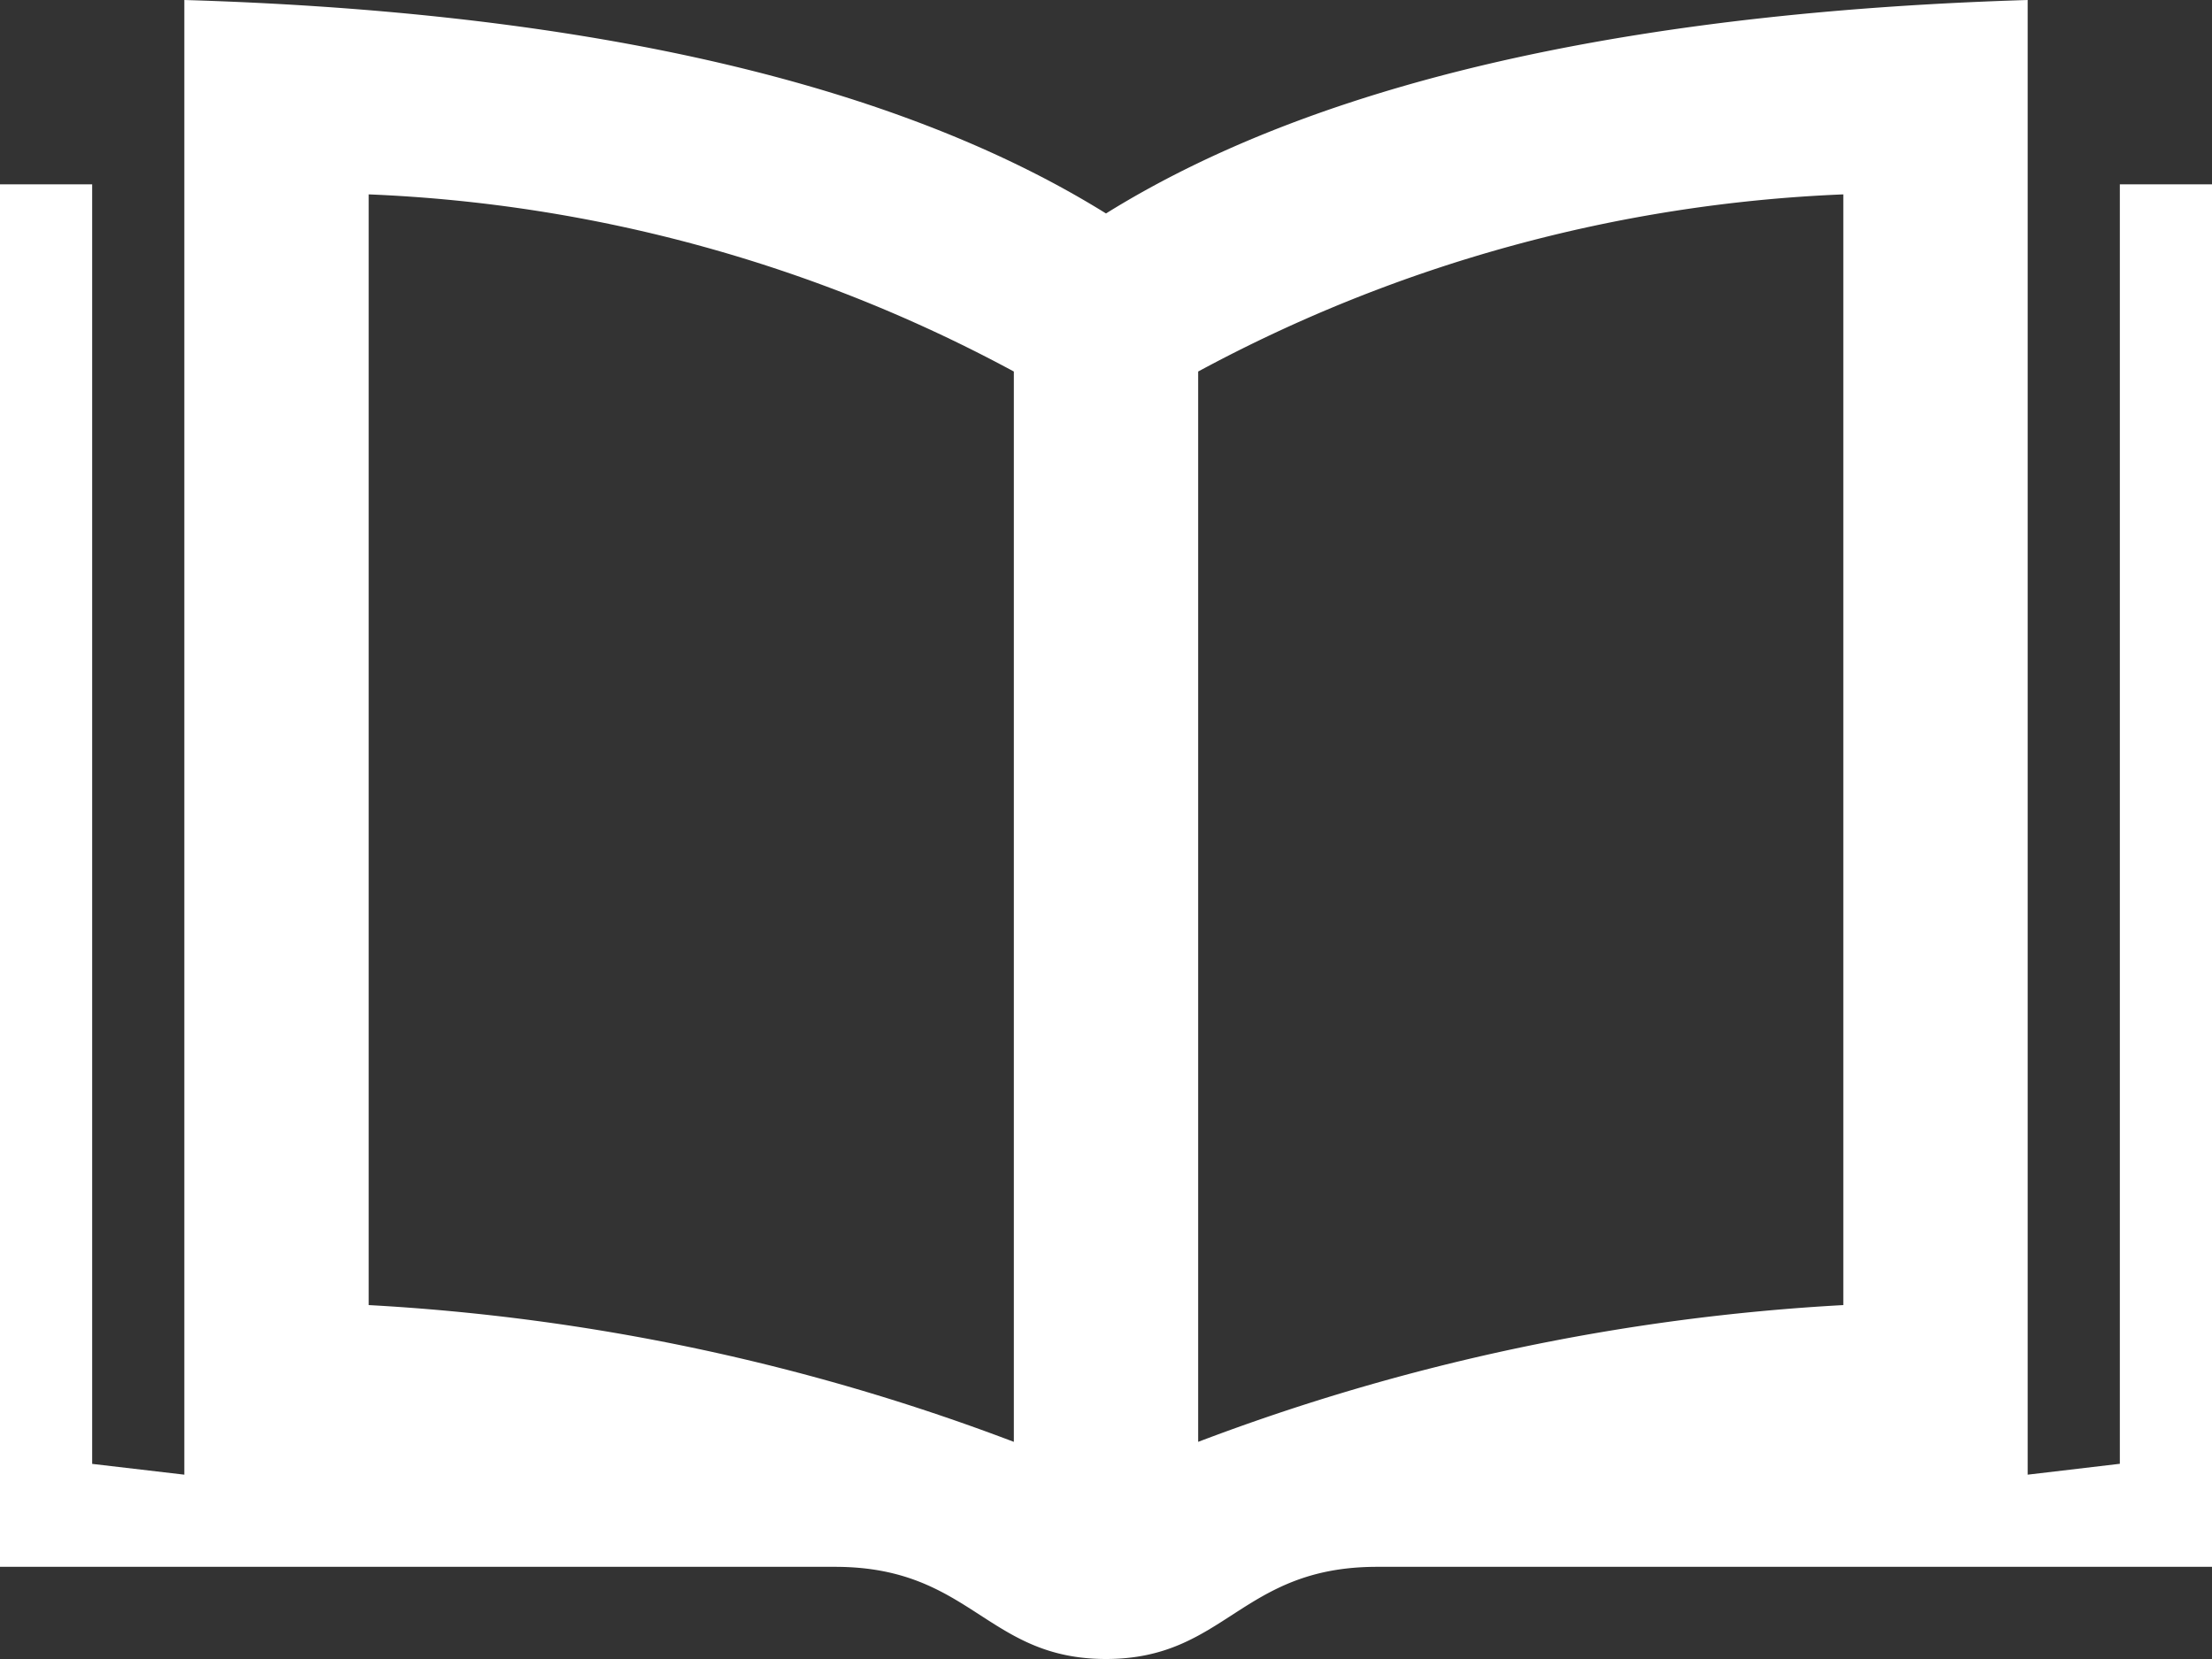<svg xmlns="http://www.w3.org/2000/svg" width="24" height="18" viewBox="0 0 24 18">
  <rect x="0" y="0" width="24" height="18" fill="#333333" stroke="none"/>
  <defs>
    <style>
      .cls-1 {
        fill: #fff;
        fill-rule: evenodd;
      }
    </style>
  </defs>
  <path id="icon_book.svg" class="cls-1" d="M1630,38V51.882L1629,52V36c-3.89.119-7.5,0.761-10,2.316-2.5-1.554-6.1-2.2-10-2.316V52l-1-.117V38h-1V53h9.06c1.48,0,1.64,1,2.94,1s1.46-1,2.94-1H1631V38h-1Zm-12,13.644a23.293,23.293,0,0,0-7-1.484V38.109a16.1,16.1,0,0,1,7,1.922V51.644Zm9-1.484a23.293,23.293,0,0,0-7,1.484V40.031a16.1,16.1,0,0,1,7-1.922V50.16Z" transform="translate(-1607 -36)"/>
</svg>
